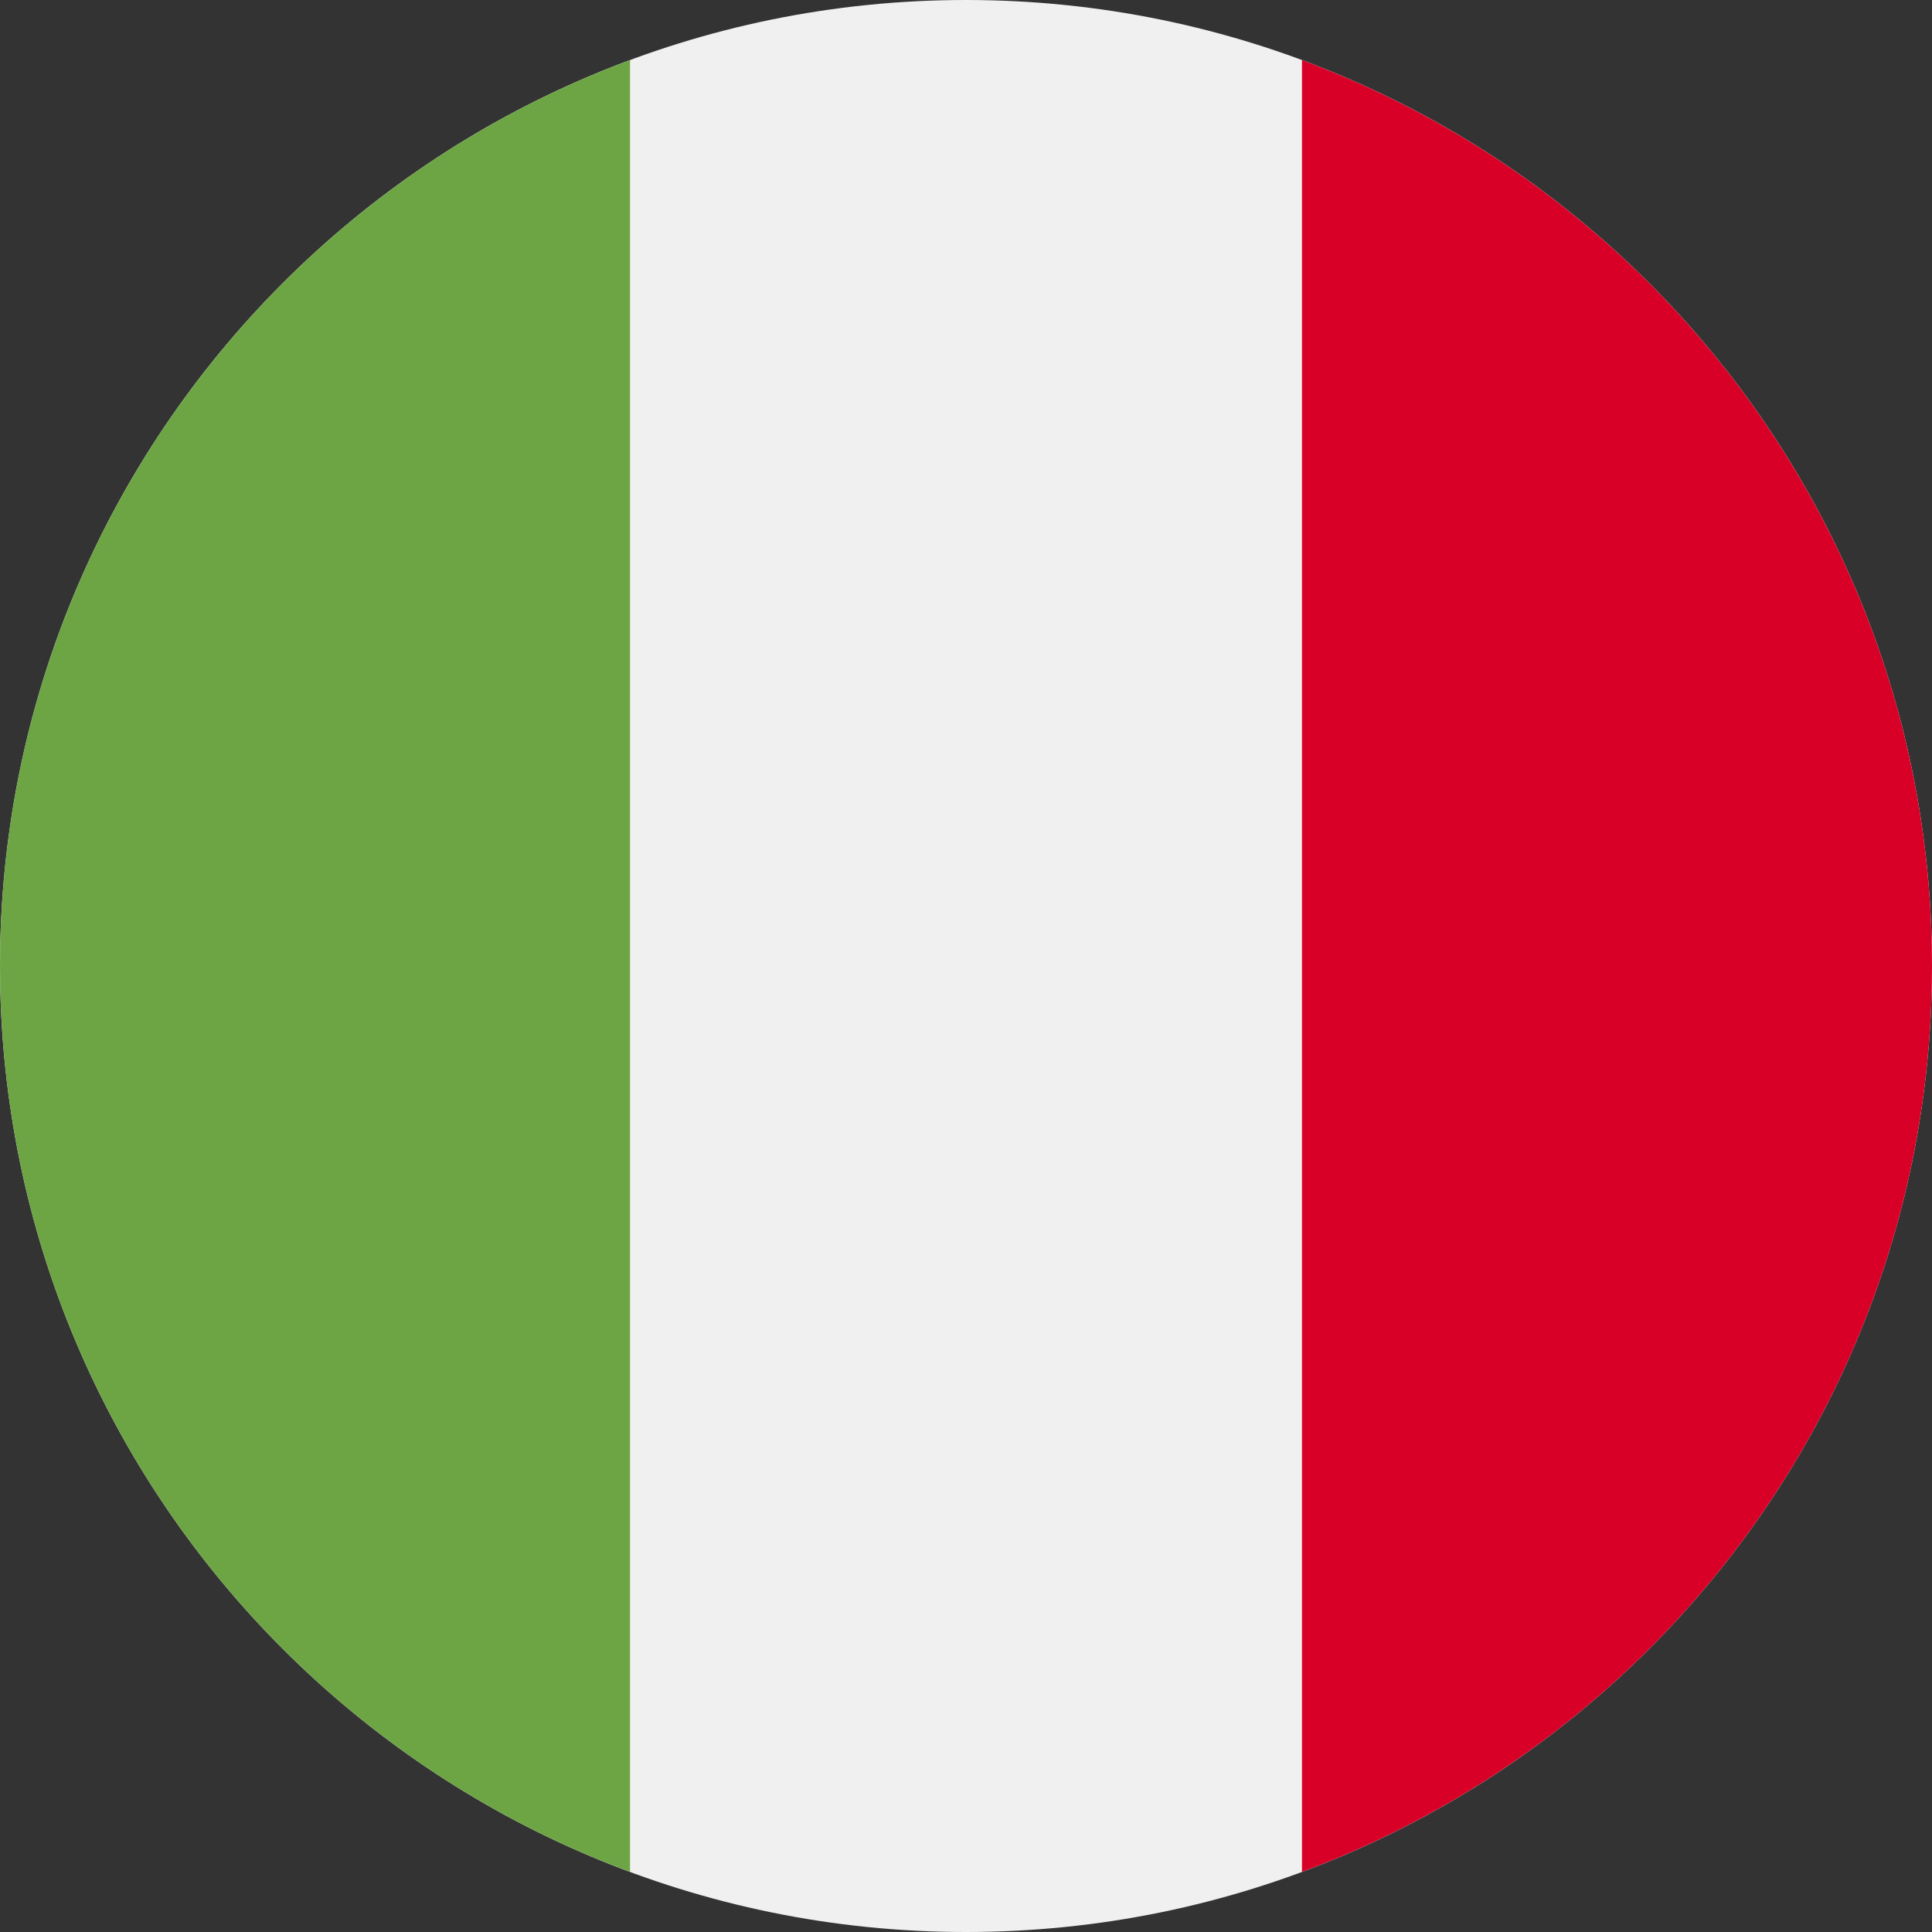 <svg width="30" height="30" viewBox="0 0 30 30" fill="none" xmlns="http://www.w3.org/2000/svg">
<rect x="0" y="0" width="30" height="30" fill="#333333" stroke="none"/>
<g clip-path="url(#clip0_4589_13551)">
<path d="M15 30C23.284 30 30 23.284 30 15C30 6.716 23.284 0 15 0C6.716 0 0 6.716 0 15C0 23.284 6.716 30 15 30Z" fill="#F0F0F0"/>
<path d="M30 15C30 8.551 25.929 3.053 20.217 0.933V29.067C25.929 26.948 30 21.45 30 15Z" fill="#D80027"/>
<path d="M0 15C0 21.45 4.071 26.948 9.783 29.067V0.933C4.071 3.053 0 8.551 0 15Z" fill="#6DA544"/>
</g>
<defs>
<clipPath id="clip0_4589_13551">
<rect width="30" height="30" fill="white"/>
</clipPath>
</defs>
</svg>
